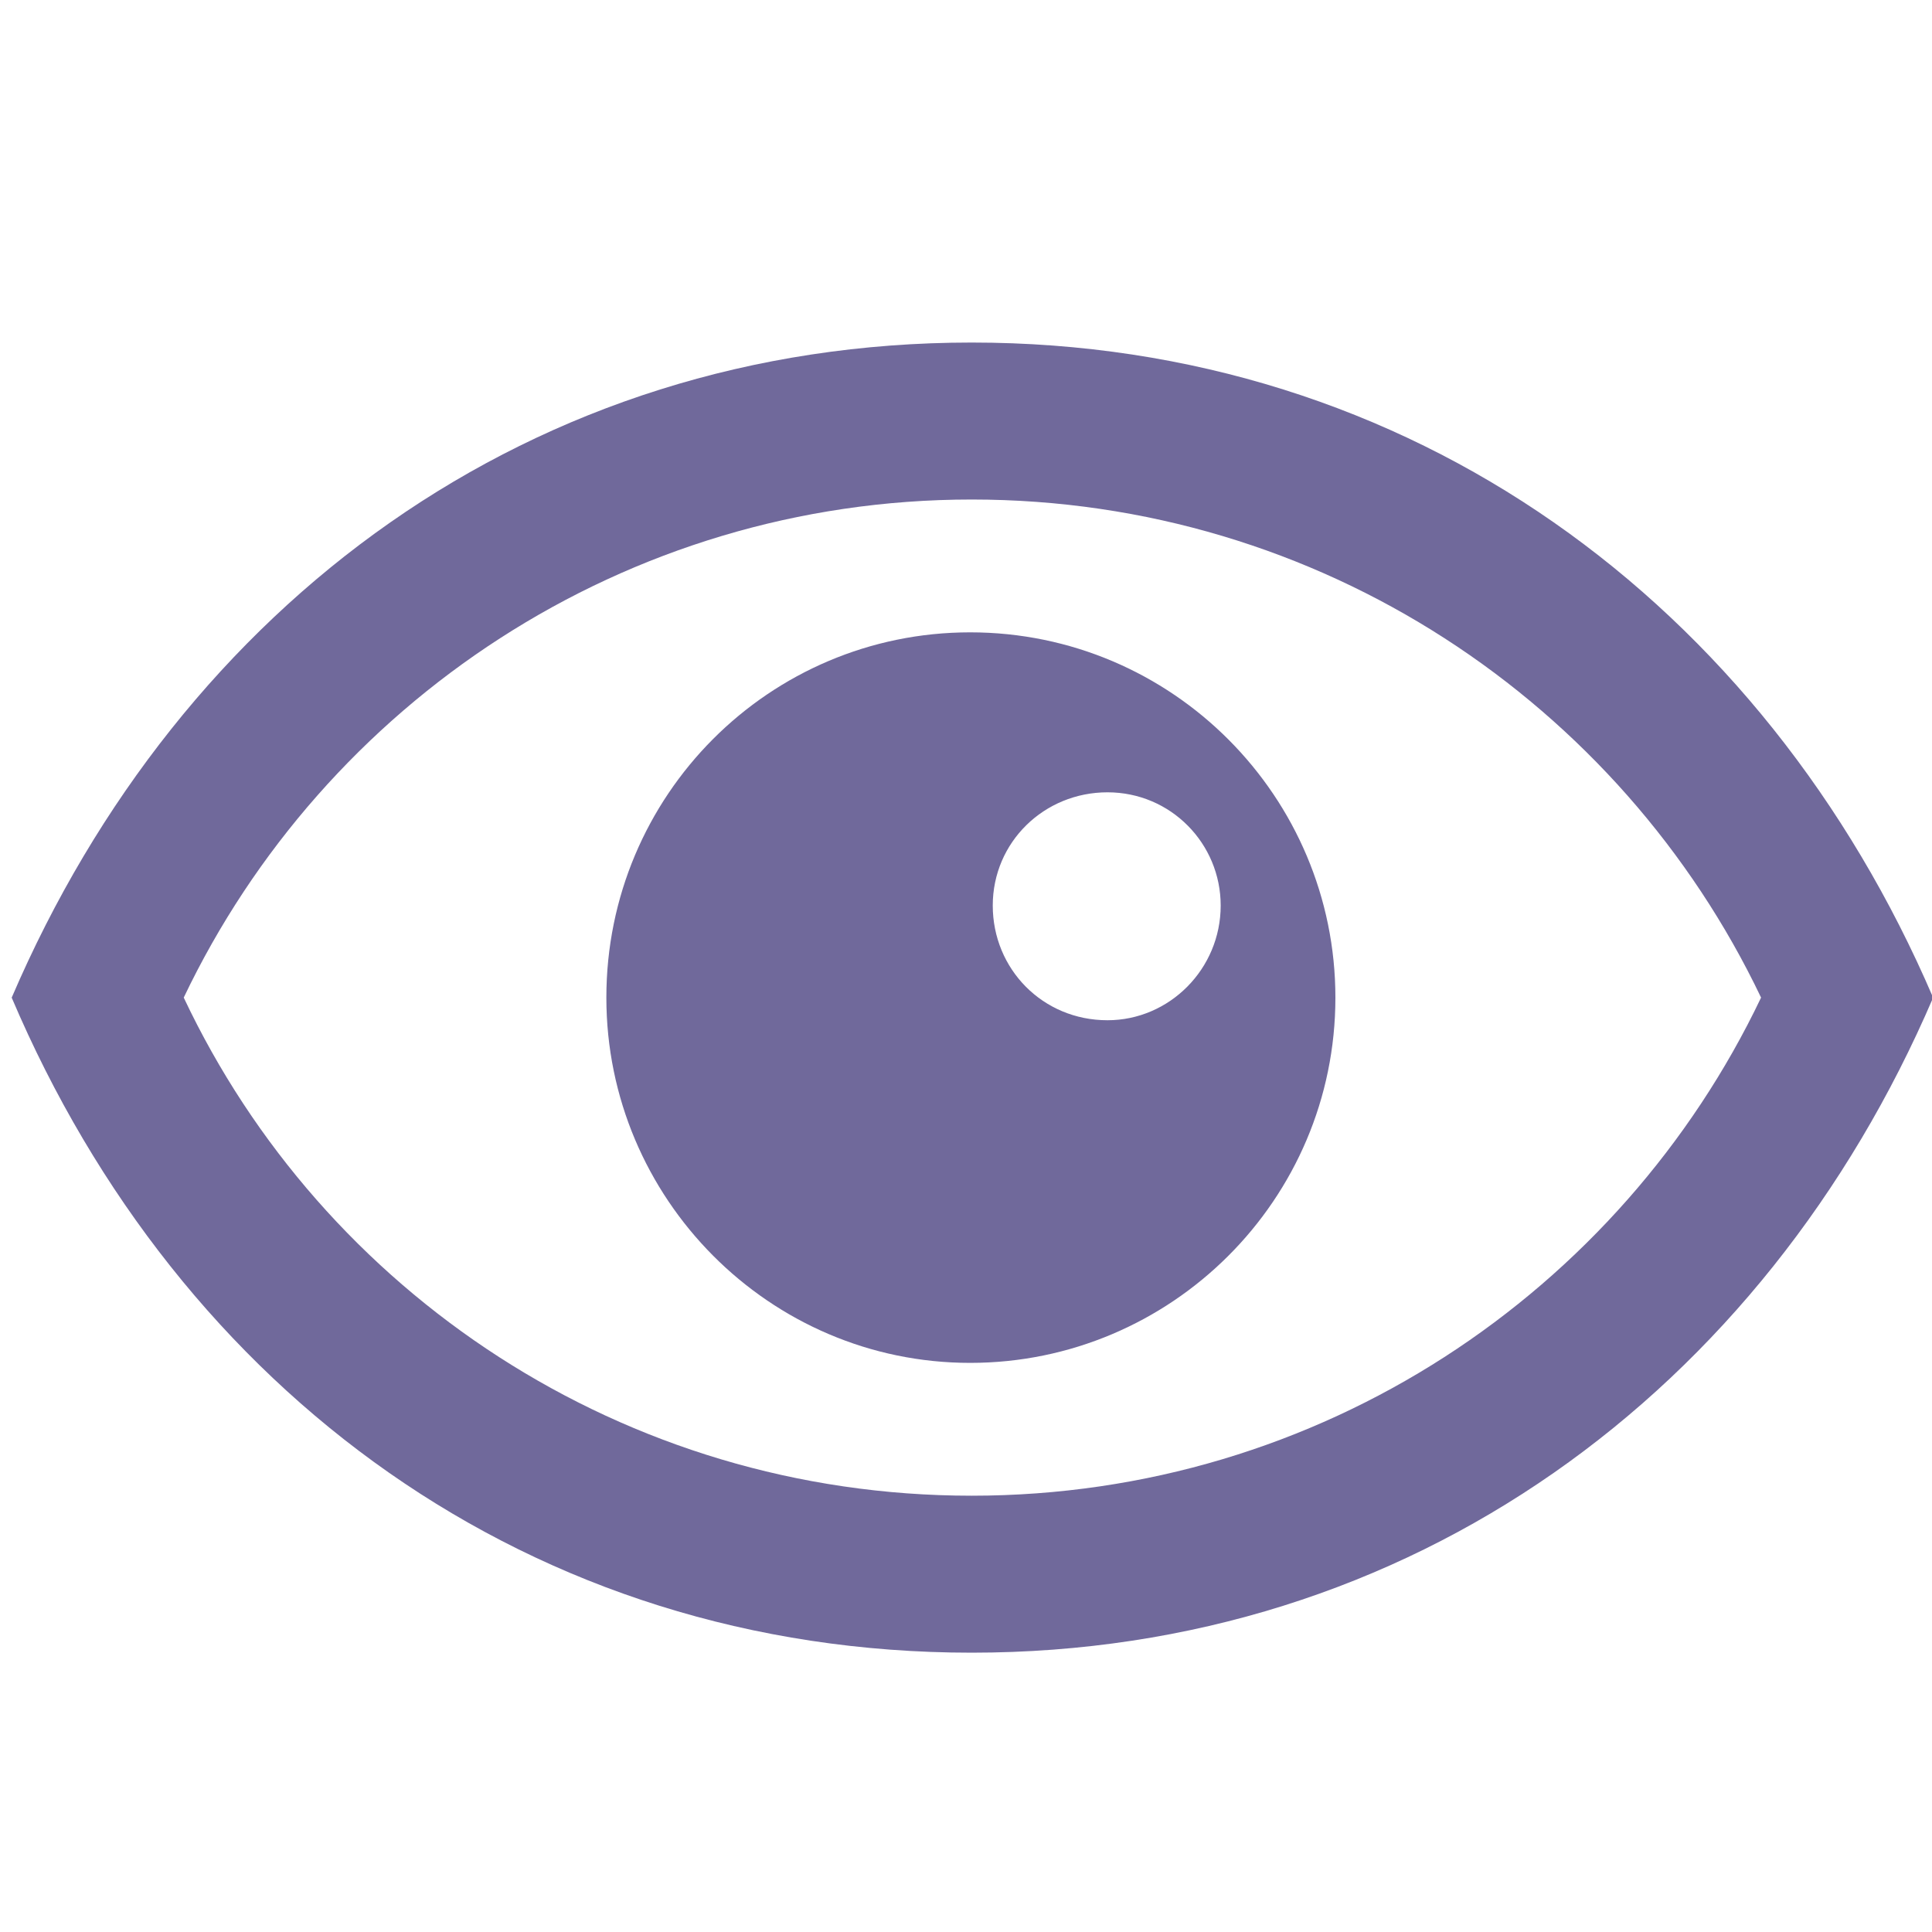<?xml version="1.0" encoding="UTF-8"?>
<!DOCTYPE svg PUBLIC "-//W3C//DTD SVG 1.1//EN" "http://www.w3.org/Graphics/SVG/1.1/DTD/svg11.dtd">
<!-- Creator: CorelDRAW 2021.5 -->
<svg xmlns="http://www.w3.org/2000/svg" xml:space="preserve" width="400px" height="400px" version="1.1" style="shape-rendering:geometricPrecision; text-rendering:geometricPrecision; image-rendering:optimizeQuality; fill-rule:evenodd; clip-rule:evenodd"
viewBox="0 0 400 400"
 xmlns:xlink="http://www.w3.org/1999/xlink"
 xmlns:xodm="http://www.corel.com/coreldraw/odm/2003">
 <defs>
  <style type="text/css">
   <![CDATA[
    .fil0 {fill:#70699b;fill-rule:nonzero}
   ]]>
  </style>
 </defs>
 <g id="Слой_x0020_1">
  <path class="fil0" d="M201.17 342.17c-91.25,0 -164.06,-54.06 -198.75,-135.62 35,-81.57 107.81,-135.63 198.75,-135.63 90.94,0 164.06,54.06 199.06,135.63 -35,81.56 -108.12,135.62 -199.06,135.62l0 0 0 0zm0 -32.5c72.19,0 134.37,-42.19 163.44,-103.13 -29.07,-60.93 -91.25,-103.12 -163.44,-103.12 -71.88,0 -134.06,42.19 -163.13,103.12 28.75,60.94 90.94,103.13 163.13,103.13l0 0 0 0zm-75.63 -103.12c0,-41.88 33.75,-75.63 75.32,-75.63 41.87,0 75.62,34.06 75.62,75.63 0,41.87 -34.06,75.62 -75.62,75.62 -41.57,0 -75.32,-34.06 -75.32,-75.62l0 0 0 0zm80 -19.07c0,13.13 10.32,23.75 23.75,23.75 12.82,0 23.44,-10.62 23.44,-23.75 0,-12.81 -10.31,-23.44 -23.44,-23.44 -13.12,0 -23.75,10.32 -23.75,23.44l0 0 0 0z"/>
 </g>
</svg>
